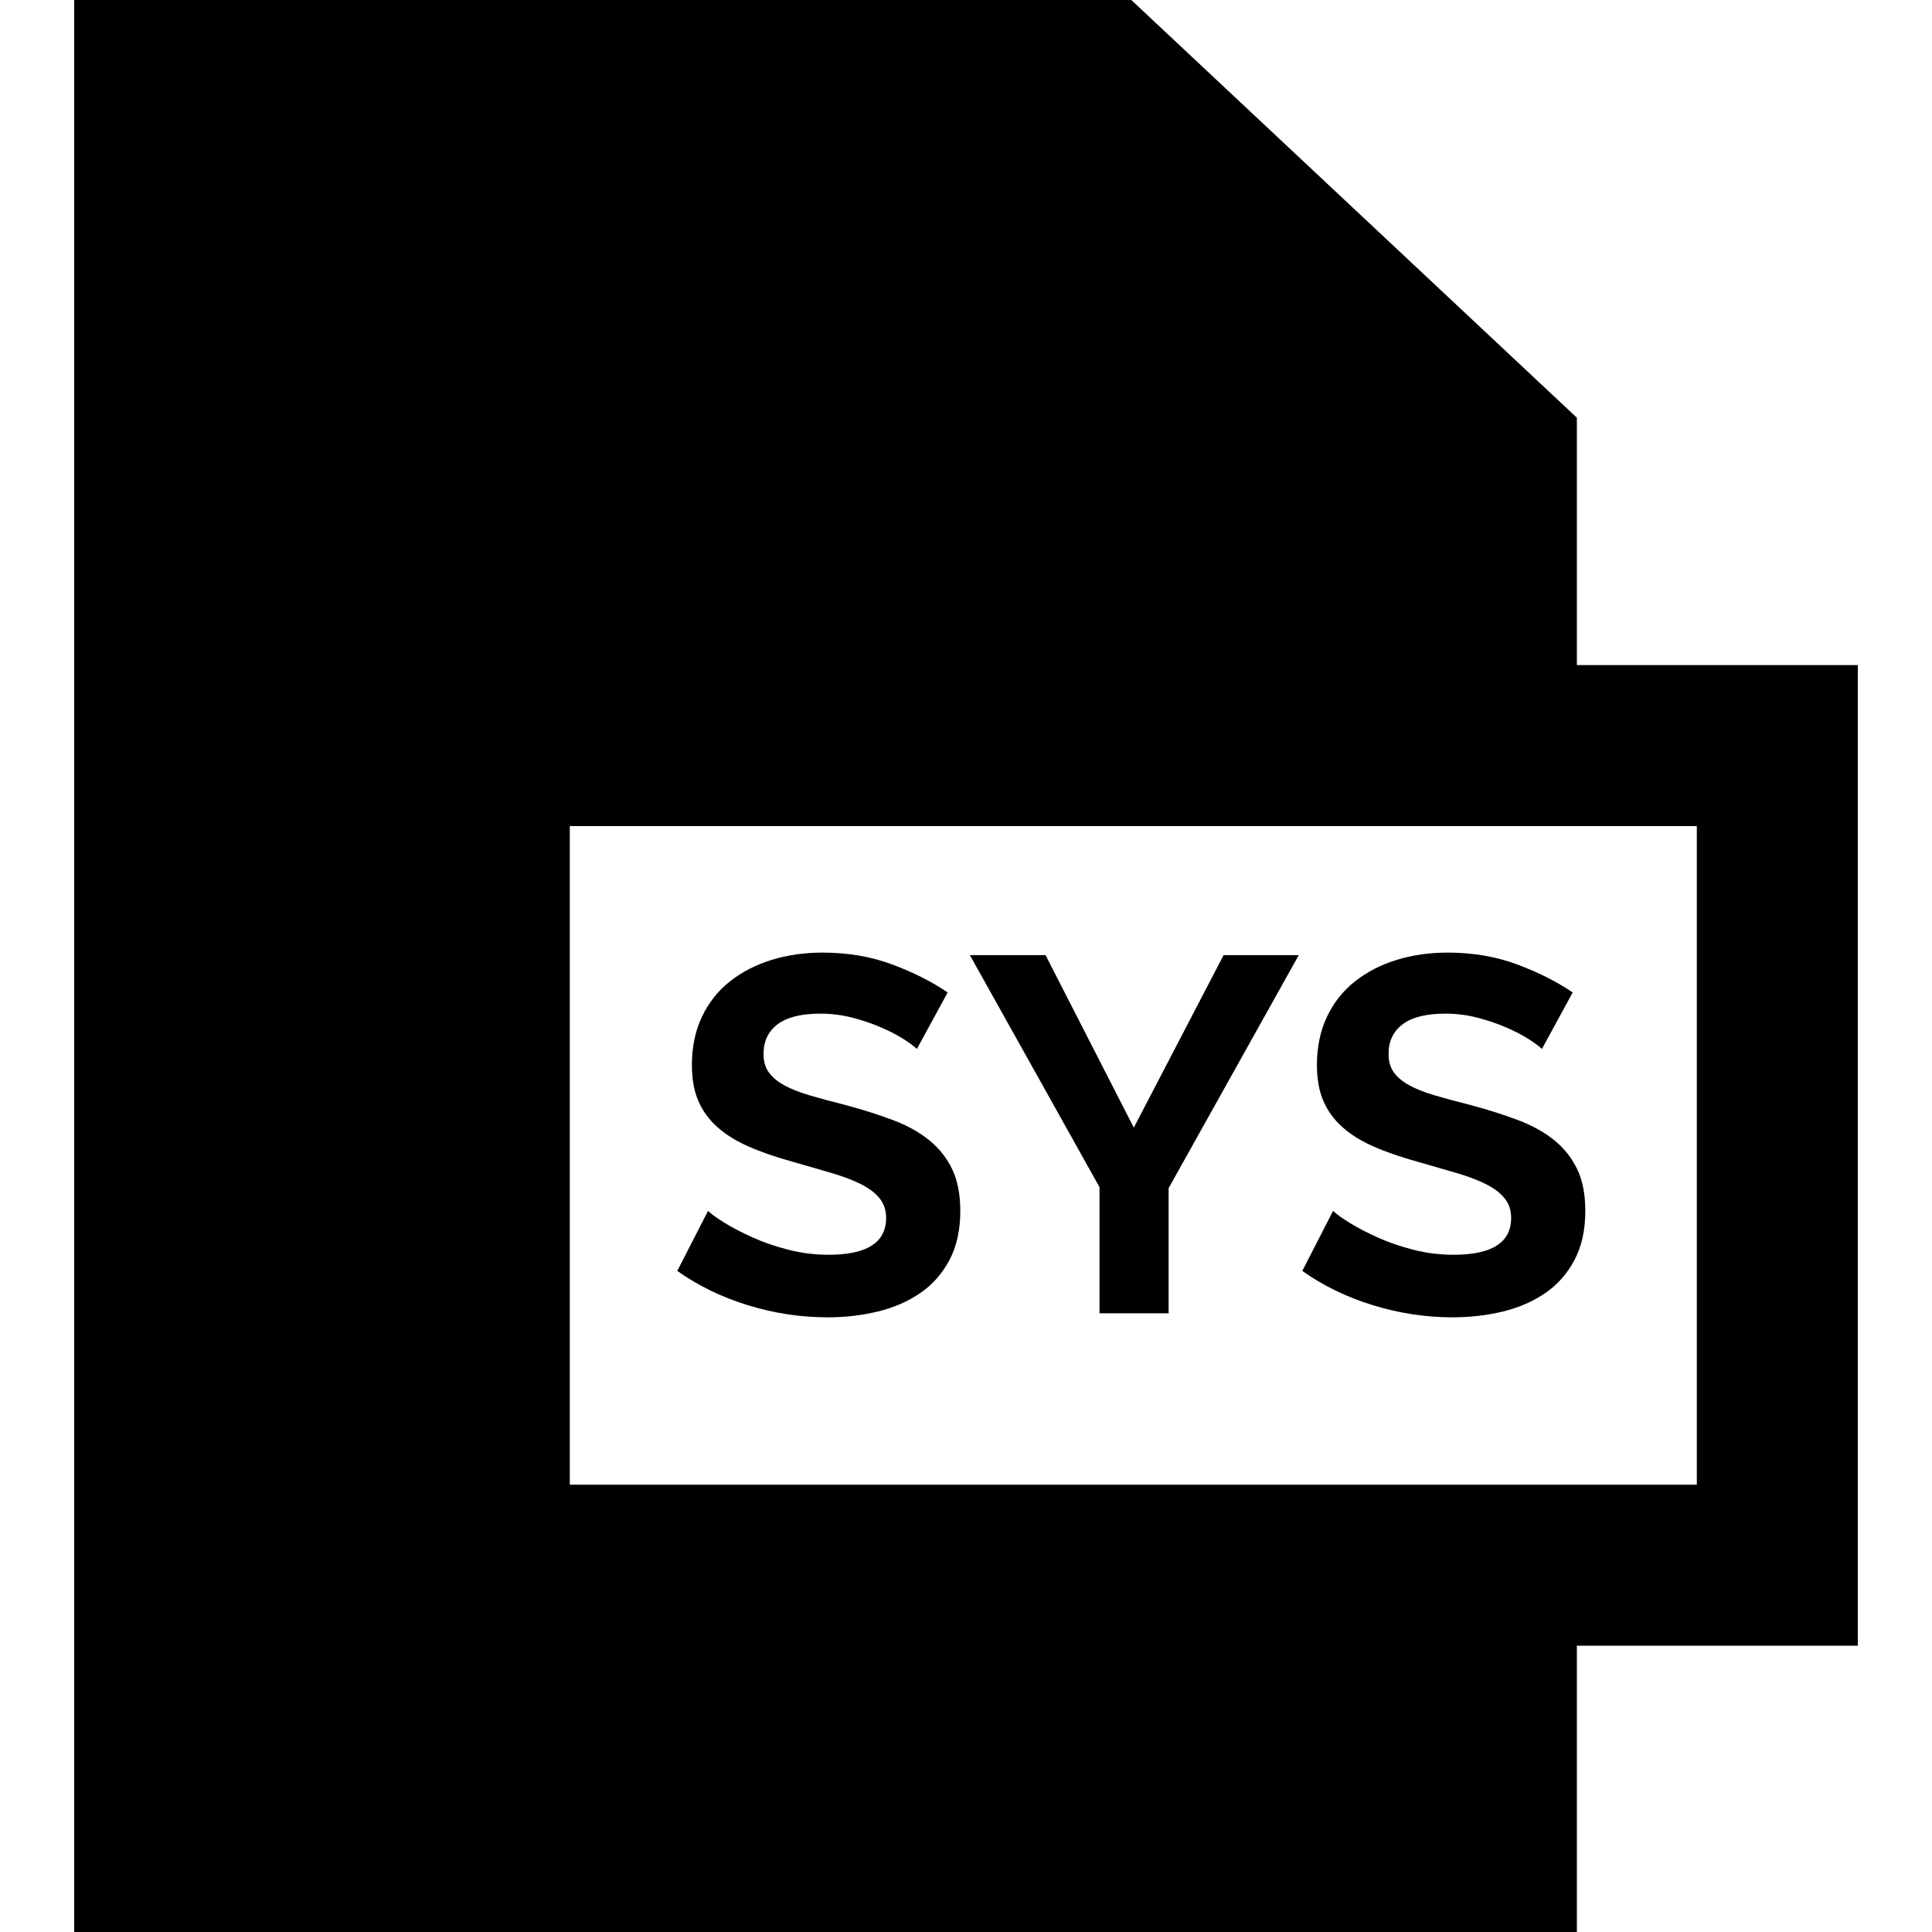 <?xml version="1.0" encoding="iso-8859-1"?>
<!-- Uploaded to: SVG Repo, www.svgrepo.com, Generator: SVG Repo Mixer Tools -->
<svg fill="#000000" height="800px" width="800px" version="1.1" id="Capa_1" xmlns="http://www.w3.org/2000/svg" xmlns:xlink="http://www.w3.org/1999/xlink" 
	 viewBox="0 0 360 360" xml:space="preserve">
<g id="XMLID_221_">
	<path id="XMLID_222_" d="M346.175,123.925h-52.351V77.834L210.802,0H13.825v360h280v-53.347h52.351V123.925z M316.175,276.653h-210
		V153.925h210V276.653z"/>
	<path id="XMLID_225_" d="M154.401,233.807c-2.57,0-5.076-0.313-7.52-0.94c-2.444-0.625-4.669-1.393-6.674-2.303
		c-2.006-0.907-3.746-1.816-5.217-2.726c-1.473-0.908-2.491-1.646-3.055-2.209l-5.734,11.186c3.885,2.759,8.272,4.889,13.16,6.393
		c4.888,1.504,9.838,2.256,14.852,2.256c3.258,0,6.376-0.361,9.353-1.081c2.976-0.72,5.607-1.864,7.896-3.431
		c2.287-1.566,4.104-3.619,5.452-6.157c1.347-2.538,2.021-5.593,2.021-9.165c0-3.07-0.502-5.655-1.504-7.755
		c-1.003-2.1-2.429-3.901-4.277-5.405c-1.849-1.504-4.105-2.757-6.768-3.76c-2.664-1.002-5.625-1.942-8.883-2.82
		c-2.507-0.626-4.716-1.222-6.627-1.786c-1.913-0.563-3.494-1.189-4.747-1.88c-1.254-0.689-2.209-1.488-2.867-2.396
		c-0.658-0.908-0.987-2.053-0.987-3.432c0-2.381,0.877-4.23,2.632-5.546c1.754-1.316,4.418-1.974,7.99-1.974
		c2.005,0,3.978,0.251,5.922,0.752c1.942,0.502,3.744,1.113,5.405,1.833c1.66,0.721,3.07,1.457,4.23,2.209
		c1.159,0.752,1.958,1.348,2.397,1.786l5.734-10.528c-2.946-2.005-6.392-3.744-10.34-5.217c-3.948-1.472-8.272-2.209-12.972-2.209
		c-3.384,0-6.549,0.455-9.494,1.362c-2.946,0.909-5.531,2.242-7.755,3.995c-2.225,1.756-3.964,3.948-5.217,6.58
		c-1.254,2.632-1.88,5.641-1.88,9.024c0,2.57,0.391,4.779,1.175,6.627c0.783,1.849,1.958,3.478,3.525,4.888
		c1.565,1.41,3.525,2.632,5.875,3.666c2.35,1.034,5.123,1.99,8.319,2.867c2.632,0.752,5.013,1.442,7.144,2.068
		c2.13,0.627,3.948,1.315,5.452,2.067c1.504,0.752,2.663,1.631,3.478,2.632c0.813,1.004,1.222,2.226,1.222,3.666
		C165.117,231.52,161.545,233.807,154.401,233.807z"/>
	<polygon id="XMLID_226_" points="204.878,244.711 217.756,244.711 217.756,221.398 242.008,177.971 228.002,177.971 
		211.269,210.119 194.82,177.971 180.72,177.971 204.878,221.211 	"/>
	<path id="XMLID_227_" d="M270.865,233.807c-2.57,0-5.076-0.313-7.52-0.94c-2.444-0.625-4.669-1.393-6.674-2.303
		c-2.006-0.907-3.746-1.816-5.217-2.726c-1.473-0.908-2.491-1.646-3.055-2.209l-5.734,11.186c3.885,2.759,8.272,4.889,13.16,6.393
		c4.888,1.504,9.838,2.256,14.852,2.256c3.258,0,6.376-0.361,9.353-1.081c2.976-0.72,5.607-1.864,7.896-3.431
		c2.287-1.566,4.104-3.619,5.452-6.157c1.347-2.538,2.021-5.593,2.021-9.165c0-3.07-0.502-5.655-1.504-7.755
		c-1.003-2.1-2.429-3.901-4.277-5.405c-1.849-1.504-4.105-2.757-6.768-3.76c-2.664-1.002-5.625-1.942-8.883-2.82
		c-2.507-0.626-4.716-1.222-6.627-1.786c-1.913-0.563-3.494-1.189-4.747-1.88c-1.254-0.689-2.209-1.488-2.867-2.396
		c-0.658-0.908-0.987-2.053-0.987-3.432c0-2.381,0.877-4.23,2.632-5.546c1.754-1.316,4.418-1.974,7.99-1.974
		c2.005,0,3.978,0.251,5.922,0.752c1.942,0.502,3.744,1.113,5.405,1.833c1.66,0.721,3.07,1.457,4.23,2.209
		c1.159,0.752,1.958,1.348,2.397,1.786l5.734-10.528c-2.946-2.005-6.392-3.744-10.34-5.217c-3.948-1.472-8.272-2.209-12.972-2.209
		c-3.384,0-6.549,0.455-9.494,1.362c-2.946,0.909-5.531,2.242-7.755,3.995c-2.225,1.756-3.964,3.948-5.217,6.58
		c-1.254,2.632-1.88,5.641-1.88,9.024c0,2.57,0.391,4.779,1.175,6.627c0.783,1.849,1.957,3.478,3.525,4.888
		c1.565,1.41,3.525,2.632,5.875,3.666c2.35,1.034,5.123,1.99,8.319,2.867c2.632,0.752,5.013,1.442,7.144,2.068
		c2.13,0.627,3.948,1.315,5.452,2.067c1.504,0.752,2.663,1.631,3.478,2.632c0.814,1.004,1.222,2.226,1.222,3.666
		C281.581,231.52,278.009,233.807,270.865,233.807z"/>
</g>
</svg>